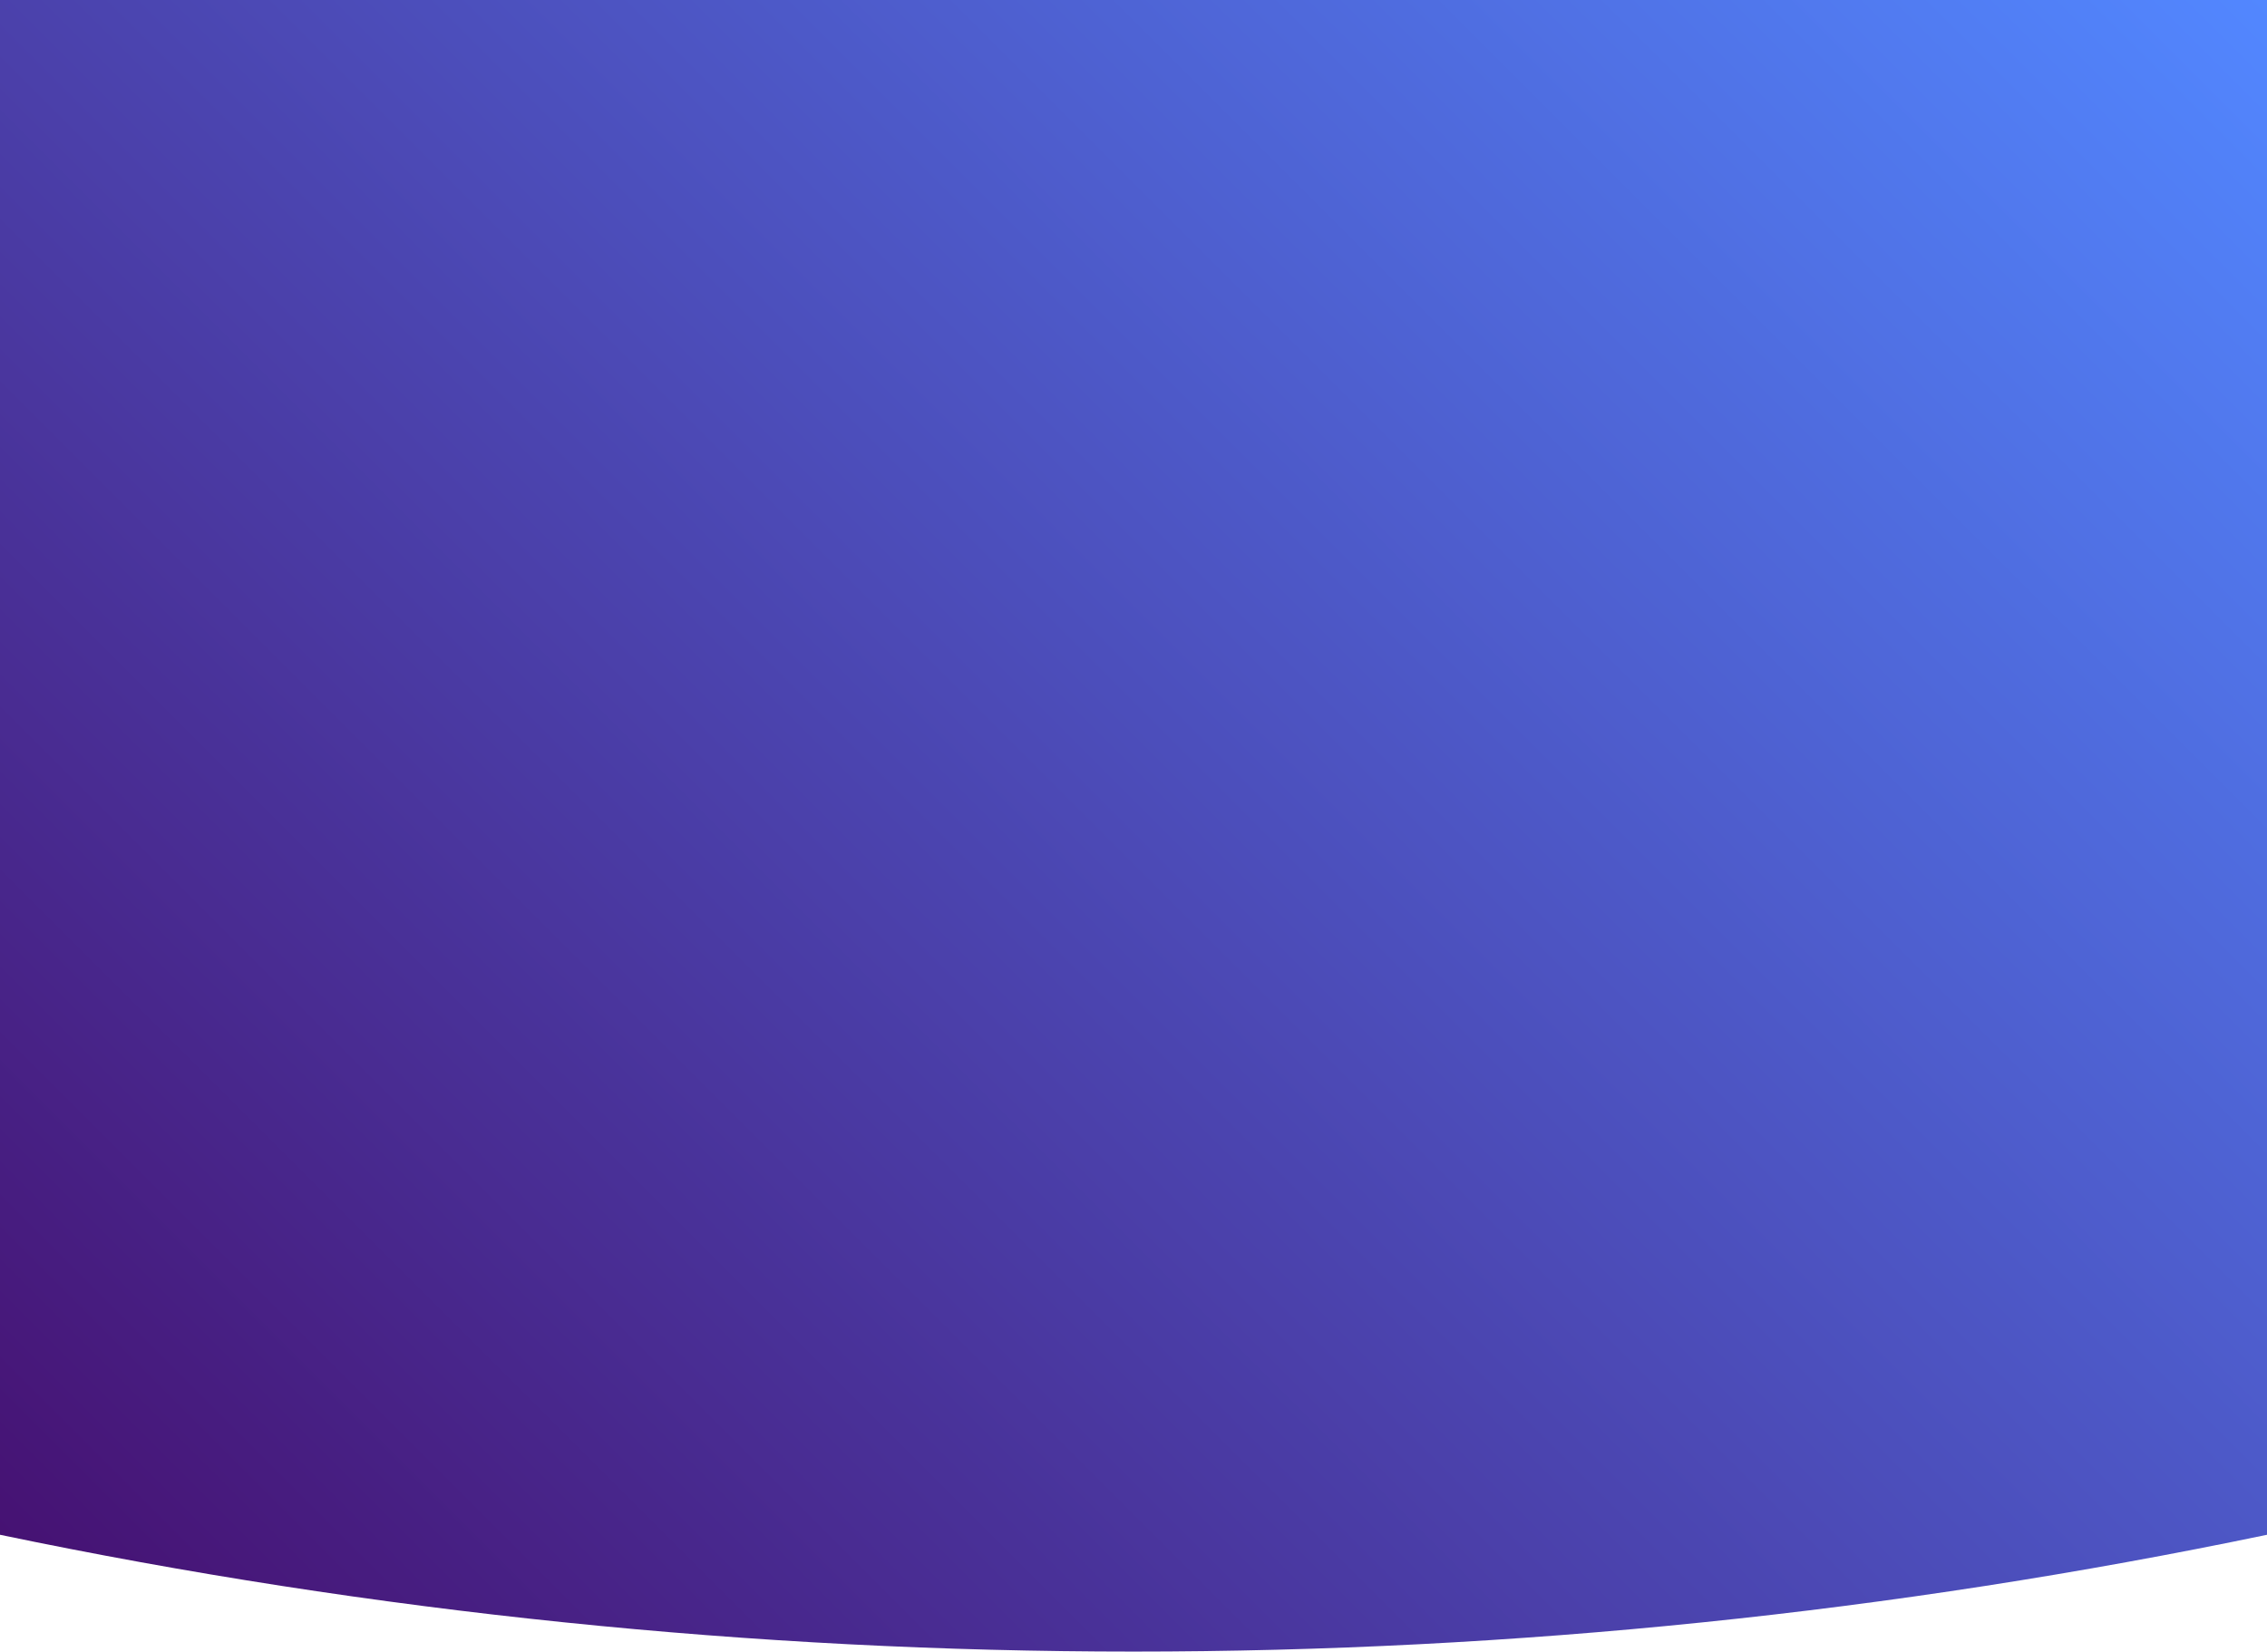 <?xml version="1.0" encoding="UTF-8"?> <!-- Generator: Adobe Illustrator 24.0.2, SVG Export Plug-In . SVG Version: 6.00 Build 0) --> <svg xmlns="http://www.w3.org/2000/svg" xmlns:xlink="http://www.w3.org/1999/xlink" id="Слой_1" x="0px" y="0px" viewBox="0 0 1920 1398.938" style="enable-background:new 0 0 1920 1398.938;" xml:space="preserve"> <style type="text/css"> .st0{fill:url(#SVGID_1_);} </style> <linearGradient id="SVGID_1_" gradientUnits="userSpaceOnUse" x1="155" y1="-55" x2="1765" y2="1555" gradientTransform="matrix(1 0 0 -1 0 1400)"> <stop offset="0" style="stop-color:#461273"></stop> <stop offset="1" style="stop-color:#5287FF"></stop> </linearGradient> <path class="st0" d="M1920,1300l-0.001,0c-633.202,131.917-1286.796,131.917-1919.998,0L0,1300V0 h1920V1300z"></path> </svg> 
